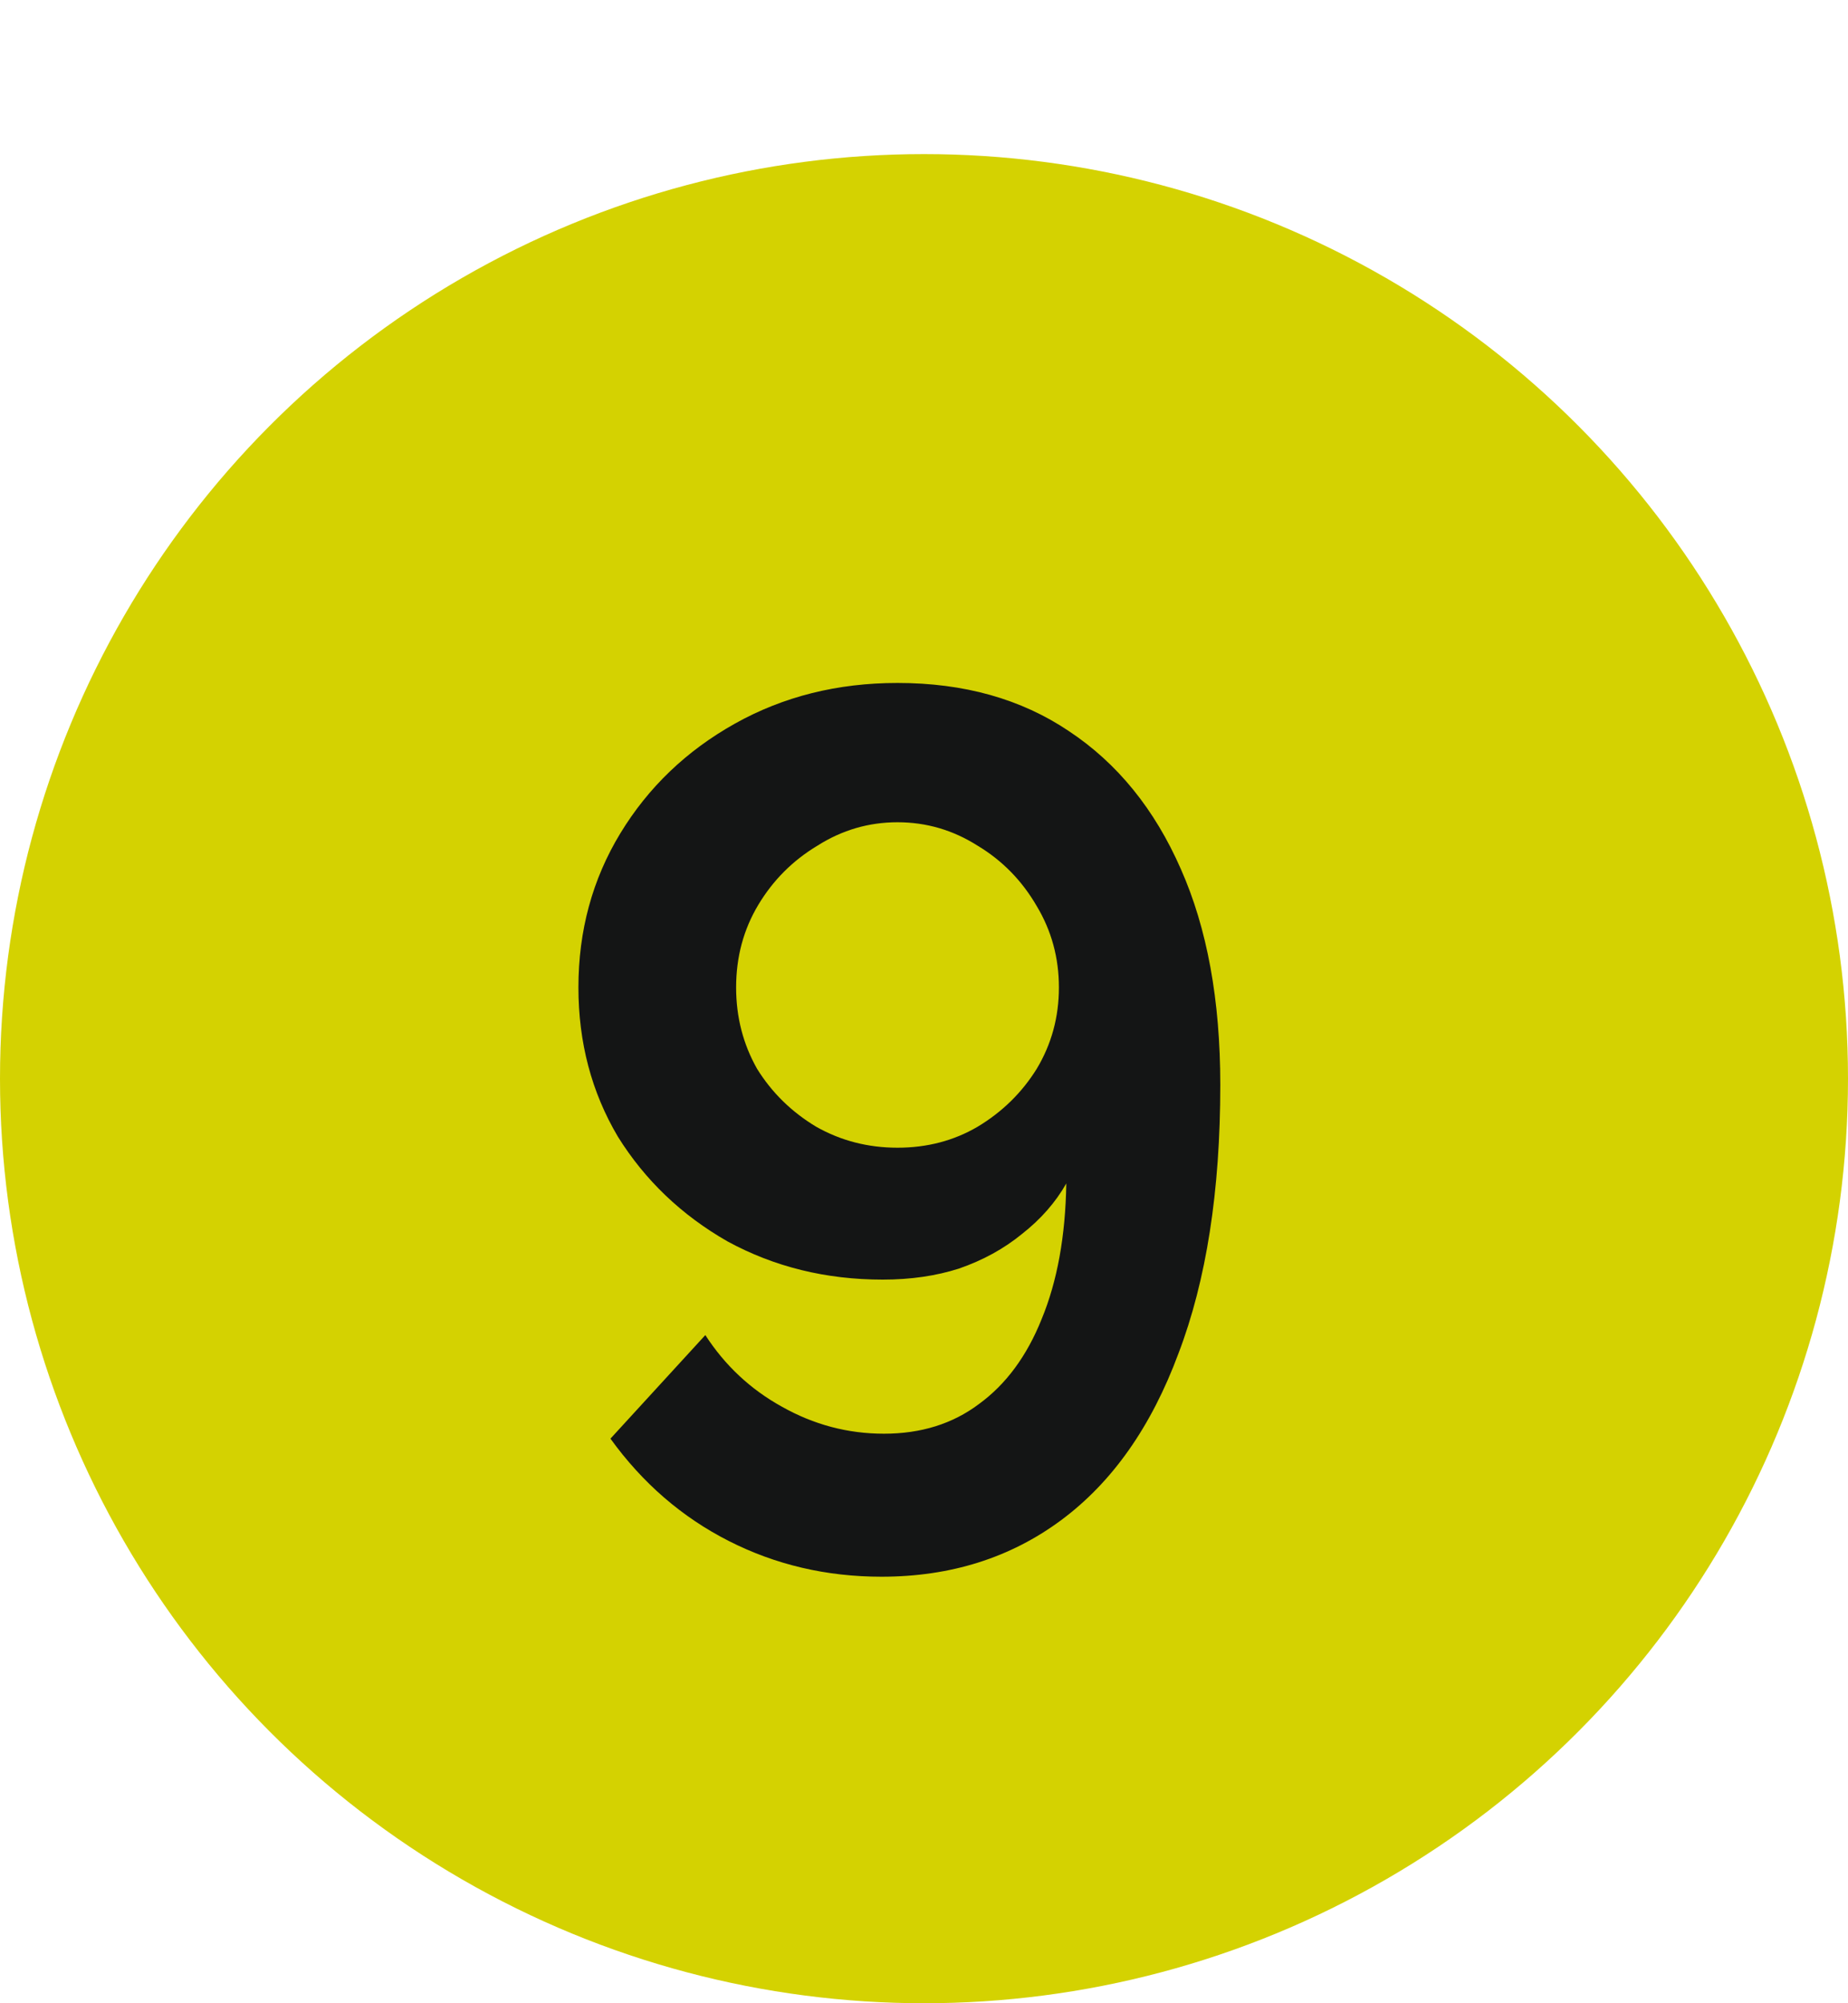 <svg width="24" height="26" viewBox="0 0 24 26" fill="none" xmlns="http://www.w3.org/2000/svg">
<circle cx="12" cy="14" r="12" fill="#D4D201"/>
<path d="M7.512 12.816C7.512 13.531 7.683 14.176 8.024 14.752C8.376 15.317 8.851 15.771 9.448 16.112C10.056 16.443 10.728 16.608 11.464 16.608C11.827 16.608 12.157 16.56 12.456 16.464C12.765 16.357 13.037 16.208 13.272 16.016C13.517 15.824 13.709 15.605 13.848 15.36C13.837 16.043 13.731 16.629 13.528 17.12C13.336 17.6 13.064 17.968 12.712 18.224C12.371 18.48 11.96 18.608 11.48 18.608C11.011 18.608 10.568 18.491 10.152 18.256C9.747 18.032 9.416 17.723 9.16 17.328L7.928 18.672C8.344 19.248 8.856 19.691 9.464 20C10.072 20.309 10.733 20.464 11.448 20.464C12.344 20.464 13.123 20.219 13.784 19.728C14.445 19.237 14.952 18.517 15.304 17.568C15.667 16.619 15.848 15.456 15.848 14.08C15.848 12.981 15.677 12.048 15.336 11.28C14.995 10.501 14.509 9.904 13.88 9.488C13.261 9.072 12.52 8.864 11.656 8.864C10.877 8.864 10.173 9.04 9.544 9.392C8.915 9.744 8.419 10.219 8.056 10.816C7.693 11.413 7.512 12.08 7.512 12.816ZM11.656 10.672C12.029 10.672 12.376 10.773 12.696 10.976C13.016 11.168 13.272 11.429 13.464 11.76C13.656 12.08 13.752 12.432 13.752 12.816C13.752 13.2 13.656 13.552 13.464 13.872C13.272 14.181 13.016 14.432 12.696 14.624C12.387 14.805 12.04 14.896 11.656 14.896C11.272 14.896 10.92 14.805 10.6 14.624C10.28 14.432 10.024 14.181 9.832 13.872C9.651 13.552 9.56 13.2 9.56 12.816C9.56 12.421 9.656 12.064 9.848 11.744C10.04 11.424 10.296 11.168 10.616 10.976C10.936 10.773 11.283 10.672 11.656 10.672Z" fill="#141515"/>
</svg>
